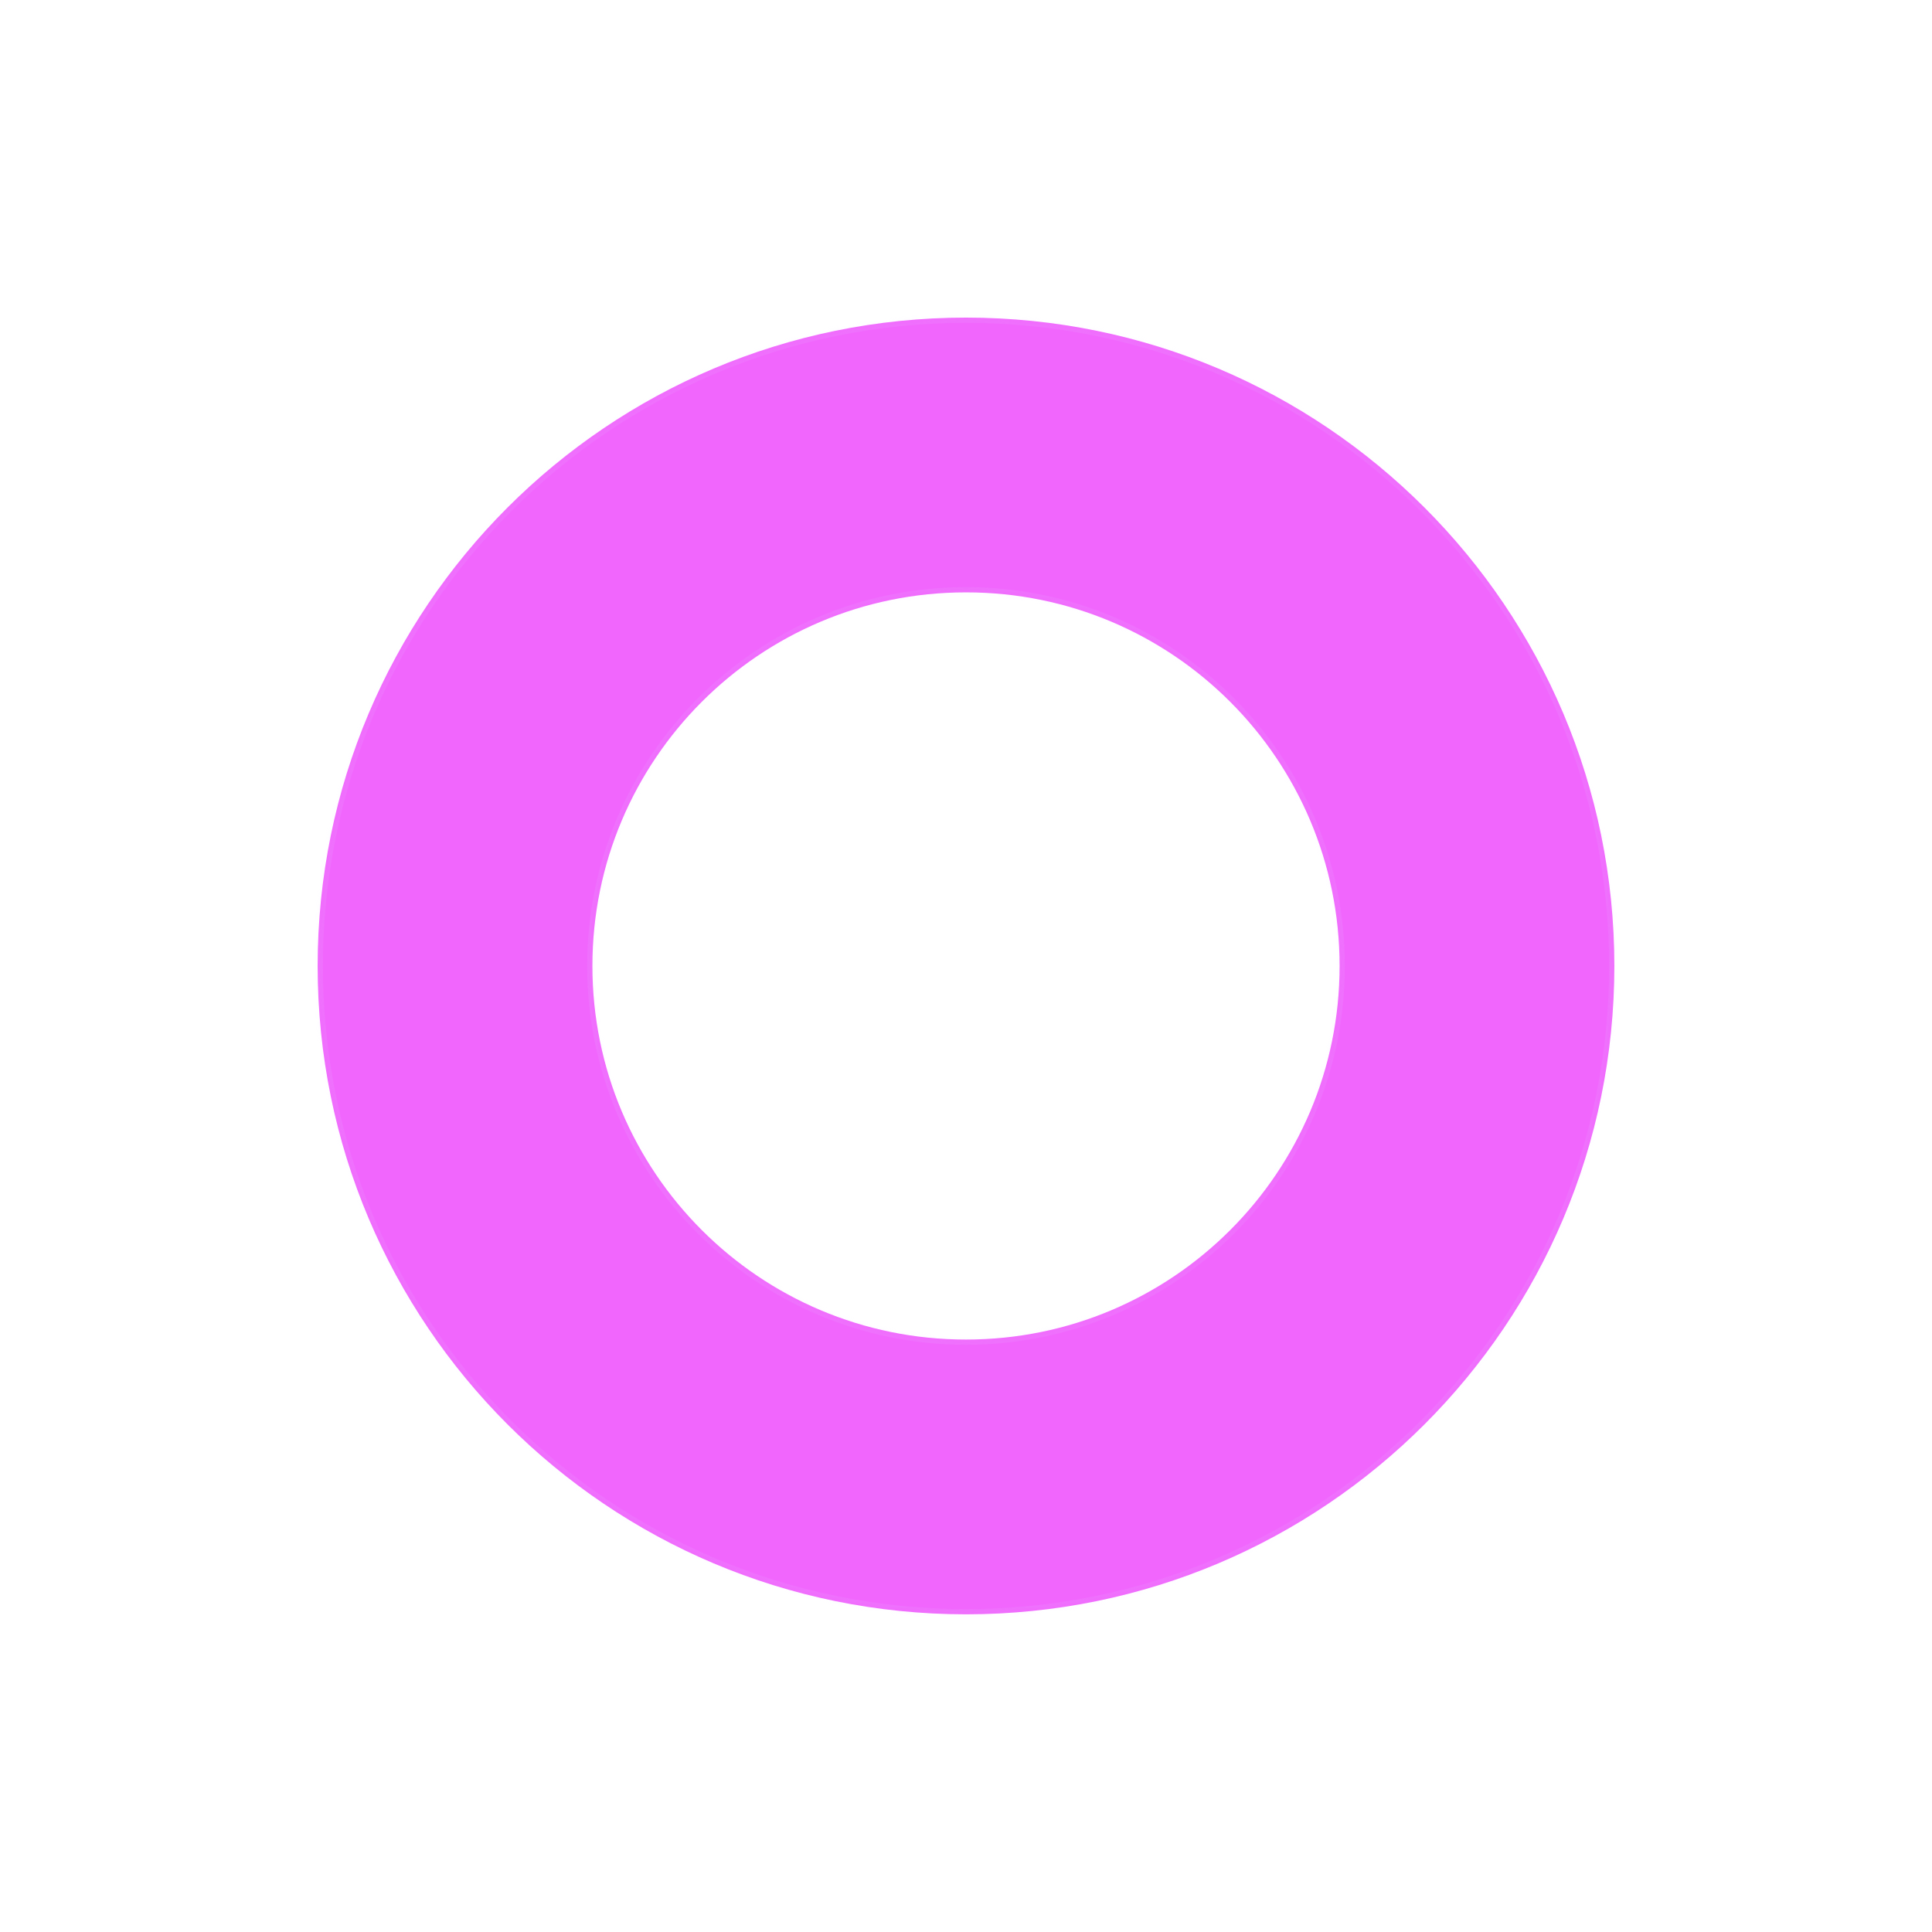 <svg width="371" height="371" viewBox="0 0 371 371" fill="none" xmlns="http://www.w3.org/2000/svg">
<g filter="url(#filter0_d_232_757)">
<mask id="path-1-inside-1_232_757" fill="white">
<path d="M310 177.5C310 246.259 254.259 302 185.5 302C116.741 302 61 246.259 61 177.5C61 108.741 116.741 53 185.5 53C254.259 53 310 108.741 310 177.5ZM113.758 177.5C113.758 217.122 145.878 249.242 185.5 249.242C225.122 249.242 257.242 217.122 257.242 177.5C257.242 137.878 225.122 105.758 185.5 105.758C145.878 105.758 113.758 137.878 113.758 177.5Z"/>
</mask>
<path d="M310 177.5C310 246.259 254.259 302 185.5 302C116.741 302 61 246.259 61 177.5C61 108.741 116.741 53 185.5 53C254.259 53 310 108.741 310 177.5ZM113.758 177.5C113.758 217.122 145.878 249.242 185.5 249.242C225.122 249.242 257.242 217.122 257.242 177.5C257.242 137.878 225.122 105.758 185.5 105.758C145.878 105.758 113.758 137.878 113.758 177.5Z" fill="#F166FD"/>
<path d="M310 177.5C310 246.259 254.259 302 185.5 302C116.741 302 61 246.259 61 177.5C61 108.741 116.741 53 185.5 53C254.259 53 310 108.741 310 177.5ZM113.758 177.5C113.758 217.122 145.878 249.242 185.5 249.242C225.122 249.242 257.242 217.122 257.242 177.5C257.242 137.878 225.122 105.758 185.5 105.758C145.878 105.758 113.758 137.878 113.758 177.5Z" stroke="#DED9FA" stroke-opacity="0.1" stroke-width="2" mask="url(#path-1-inside-1_232_757)"/>
</g>
<defs>
<filter id="filter0_d_232_757" x="0.027" y="0.019" width="370.946" height="370.946" filterUnits="userSpaceOnUse" color-interpolation-filters="sRGB">
<feFlood flood-opacity="0" result="BackgroundImageFix"/>
<feColorMatrix in="SourceAlpha" type="matrix" values="0 0 0 0 0 0 0 0 0 0 0 0 0 0 0 0 0 0 127 0" result="hardAlpha"/>
<feOffset dy="7.992"/>
<feGaussianBlur stdDeviation="30.486"/>
<feComposite in2="hardAlpha" operator="out"/>
<feColorMatrix type="matrix" values="0 0 0 0 0.285 0 0 0 0 0.18 0 0 0 0 0.367 0 0 0 0.15 0"/>
<feBlend mode="normal" in2="BackgroundImageFix" result="effect1_dropShadow_232_757"/>
<feBlend mode="normal" in="SourceGraphic" in2="effect1_dropShadow_232_757" result="shape"/>
</filter>
</defs>
</svg>
